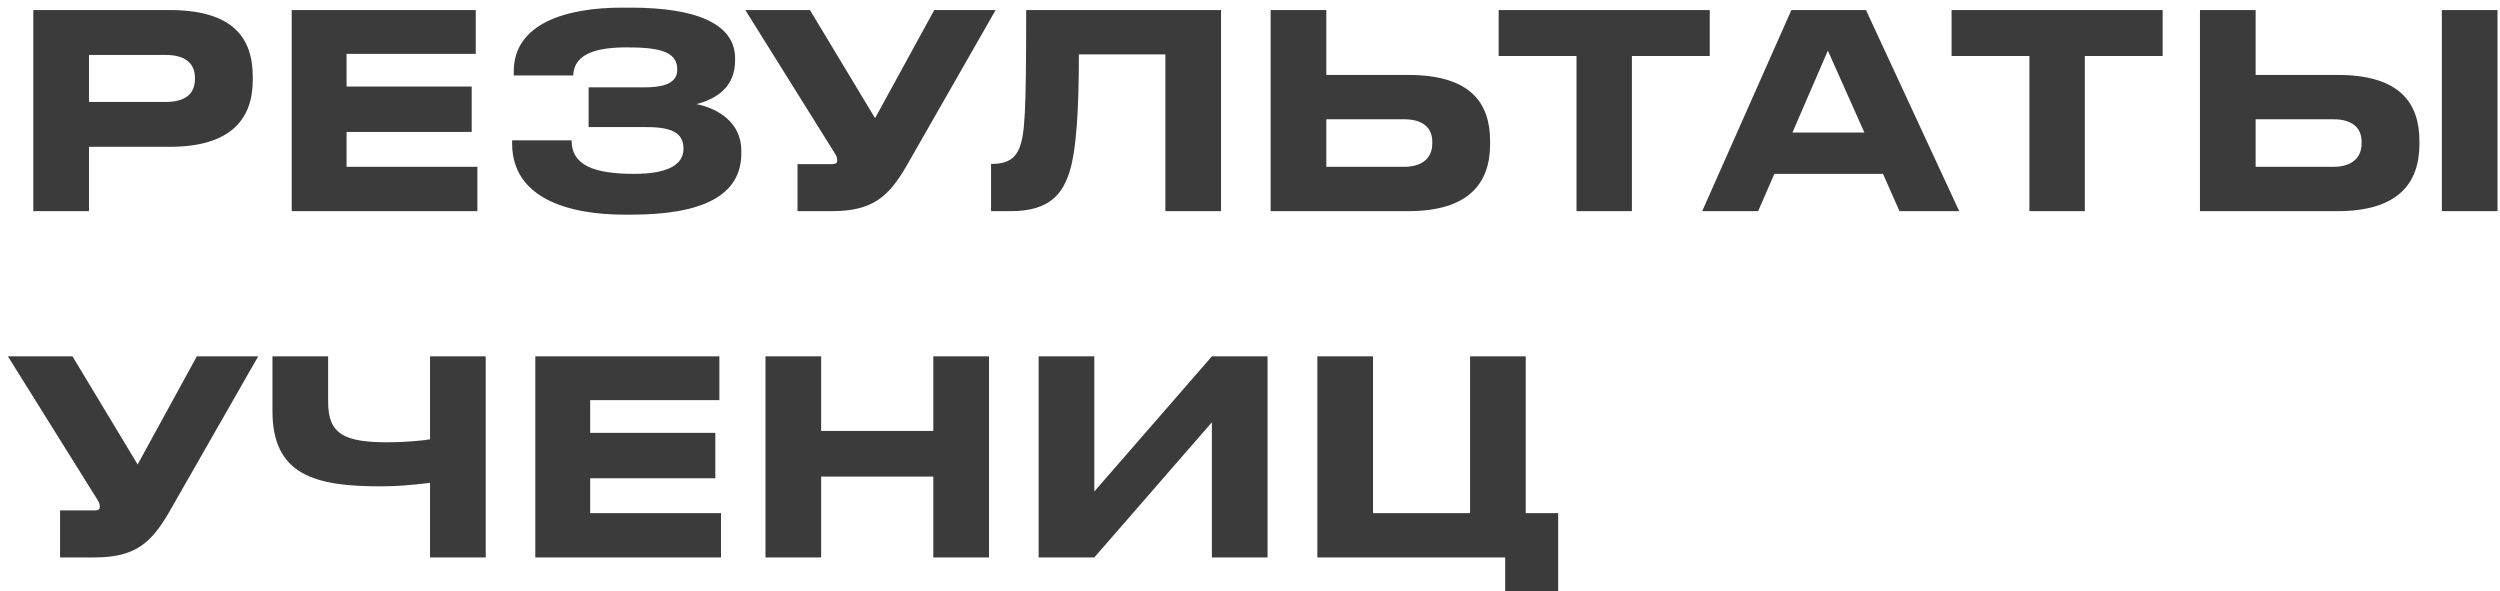 <?xml version="1.0" encoding="UTF-8"?> <svg xmlns="http://www.w3.org/2000/svg" width="296" height="70" viewBox="0 0 296 70" fill="none"><path d="M20.072 17.384H10.536V25H3.944V1.192H20.072C27.592 1.192 29.928 4.488 29.928 9.096V9.448C29.928 13.96 27.496 17.384 20.072 17.384ZM10.536 6.504V12.072H19.592C22.024 12.072 23.08 11.048 23.08 9.352V9.224C23.08 7.56 22.024 6.504 19.592 6.504H10.536ZM34.538 1.192H56.33V6.376H41.034V10.248H55.85V15.624H41.034V19.752H56.522V25H34.538V1.192ZM87.772 17.832V18.152C87.772 23.24 83.036 25.416 74.716 25.416H73.948C67.164 25.416 60.636 23.4 60.636 17V16.616H67.676C67.676 19.56 70.3 20.584 75.068 20.584C79.036 20.584 80.924 19.528 80.924 17.608C80.924 15.816 79.676 15.048 76.572 15.048H69.692V10.344H76.22C78.14 10.344 80.188 10.056 80.188 8.264C80.188 6.248 78.46 5.608 74.268 5.608C70.844 5.608 67.964 6.248 67.868 8.936H60.828V8.456C60.828 2.792 67.004 0.904 73.628 0.904H74.652C82.684 0.904 87.036 2.92 87.036 6.92V7.144C87.036 10.184 85.02 11.656 82.46 12.328C85.02 12.84 87.772 14.504 87.772 17.832ZM117.881 1.192L107.289 19.72C105.241 23.208 103.385 25 98.52 25H94.424V19.432H98.552C98.936 19.432 99.129 19.304 99.129 19.016V18.984C99.129 18.632 99.032 18.44 98.68 17.896L88.249 1.192H95.897L103.609 13.992L110.617 1.192H117.881ZM137.979 25V6.44H127.739C127.739 12.936 127.451 17.896 126.587 20.488C125.819 22.76 124.443 25 119.707 25H117.339V19.4H117.563C119.515 19.4 120.315 18.504 120.699 17.512C121.339 15.848 121.499 13.576 121.499 1.192H144.571V25H137.979ZM157.036 1.192V8.872H166.732C174.124 8.872 176.428 12.2 176.428 16.712V17.064C176.428 21.576 174.028 25 166.732 25H150.444V1.192H157.036ZM157.036 19.752H166.22C168.492 19.752 169.58 18.632 169.58 17V16.776C169.58 15.144 168.492 14.12 166.22 14.12H157.036V19.752ZM186.657 25V6.632H177.441V1.192H202.433V6.632H193.217V25H186.657ZM220.74 15.688L216.42 5.992L212.228 15.688H220.74ZM224.9 25L222.948 20.584H210.084L208.164 25H201.54L212.1 1.192H220.932L231.972 25H224.9ZM240.282 25V6.632H231.066V1.192H256.058V6.632H246.842V25H240.282ZM267.067 1.192V8.872H276.763C284.155 8.872 286.459 12.2 286.459 16.712V17.064C286.459 21.576 284.059 25 276.763 25H260.475V1.192H267.067ZM267.067 19.752H276.251C278.523 19.752 279.611 18.632 279.611 17V16.776C279.611 15.144 278.523 14.12 276.251 14.12H267.067V19.752ZM295.707 1.192V25H289.115V1.192H295.707ZM30.568 42.192L19.976 60.72C17.928 64.208 16.072 66 11.208 66H7.112V60.432H11.24C11.624 60.432 11.816 60.304 11.816 60.016V59.984C11.816 59.632 11.72 59.44 11.368 58.896L0.936 42.192H8.584L16.296 54.992L23.304 42.192H30.568ZM50.916 66V57.168C48.868 57.424 46.98 57.584 45.06 57.584C37.348 57.584 32.26 56.272 32.26 48.688V42.192H38.852V47.6C38.852 51.44 40.804 52.368 45.956 52.368C47.844 52.368 49.988 52.176 50.916 52.016V42.192H57.508V66H50.916ZM63.382 42.192H85.174V47.376H69.877V51.248H84.694V56.624H69.877V60.752H85.365V66H63.382V42.192ZM110.504 66V56.432H97.224V66H90.632V42.192H97.224V51.024H110.504V42.192H117.096V66H110.504ZM143.487 66V50L129.567 66H122.975V42.192H129.567V58.192L143.487 42.192H150.079V66H143.487ZM178.215 70V66H155.975V42.192H162.567V60.752H174.055V42.192H180.647V60.752H184.487V70H178.215Z" fill="#3B3B3B"></path></svg> 